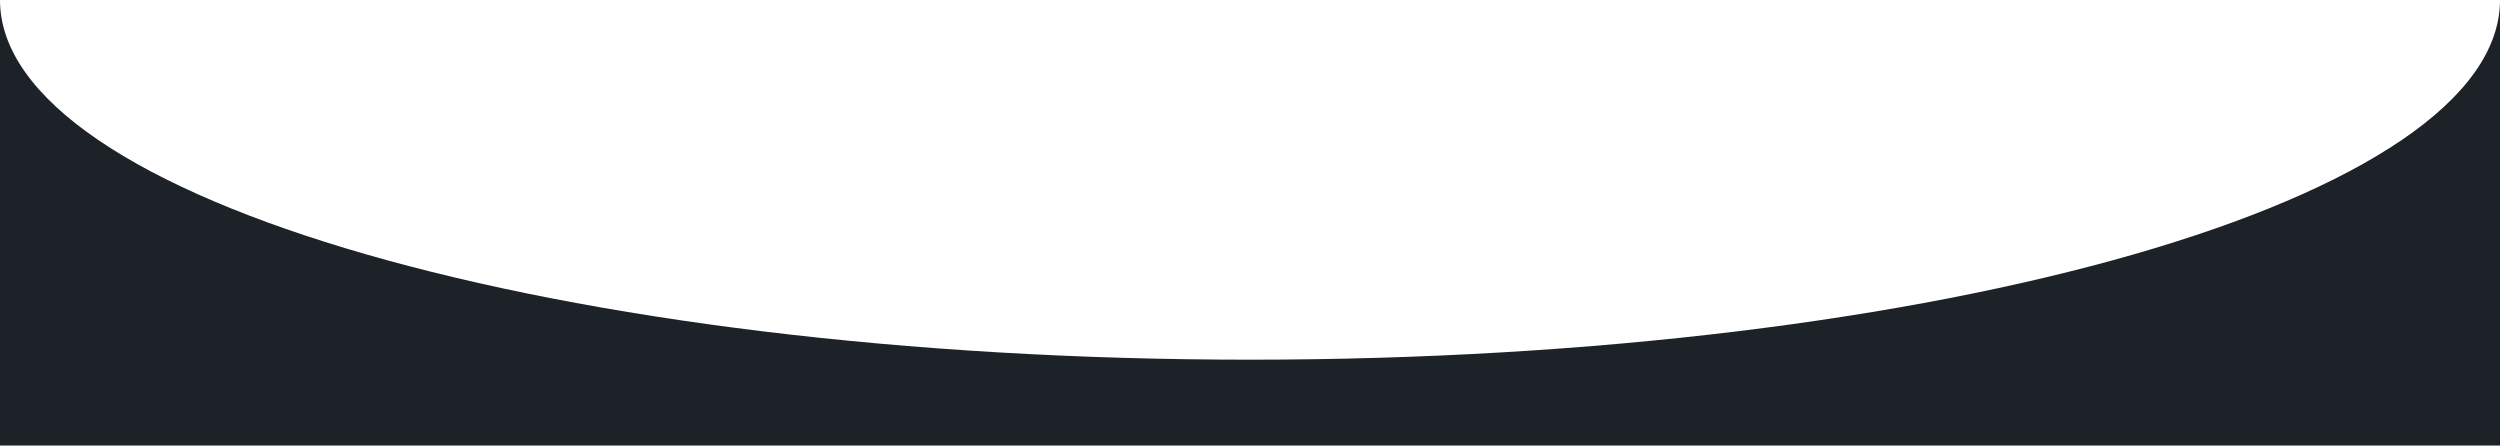 <?xml version="1.0" encoding="UTF-8"?> <svg xmlns="http://www.w3.org/2000/svg" width="11492" height="2048" viewBox="0 0 11492 2048" fill="none"> <path d="M5746 1653.4C8919.43 1653.4 11492 913.148 11492 0V2048H0V0C0 913.148 2572.57 1653.4 5746 1653.4Z" fill="#1C2227"></path> </svg> 